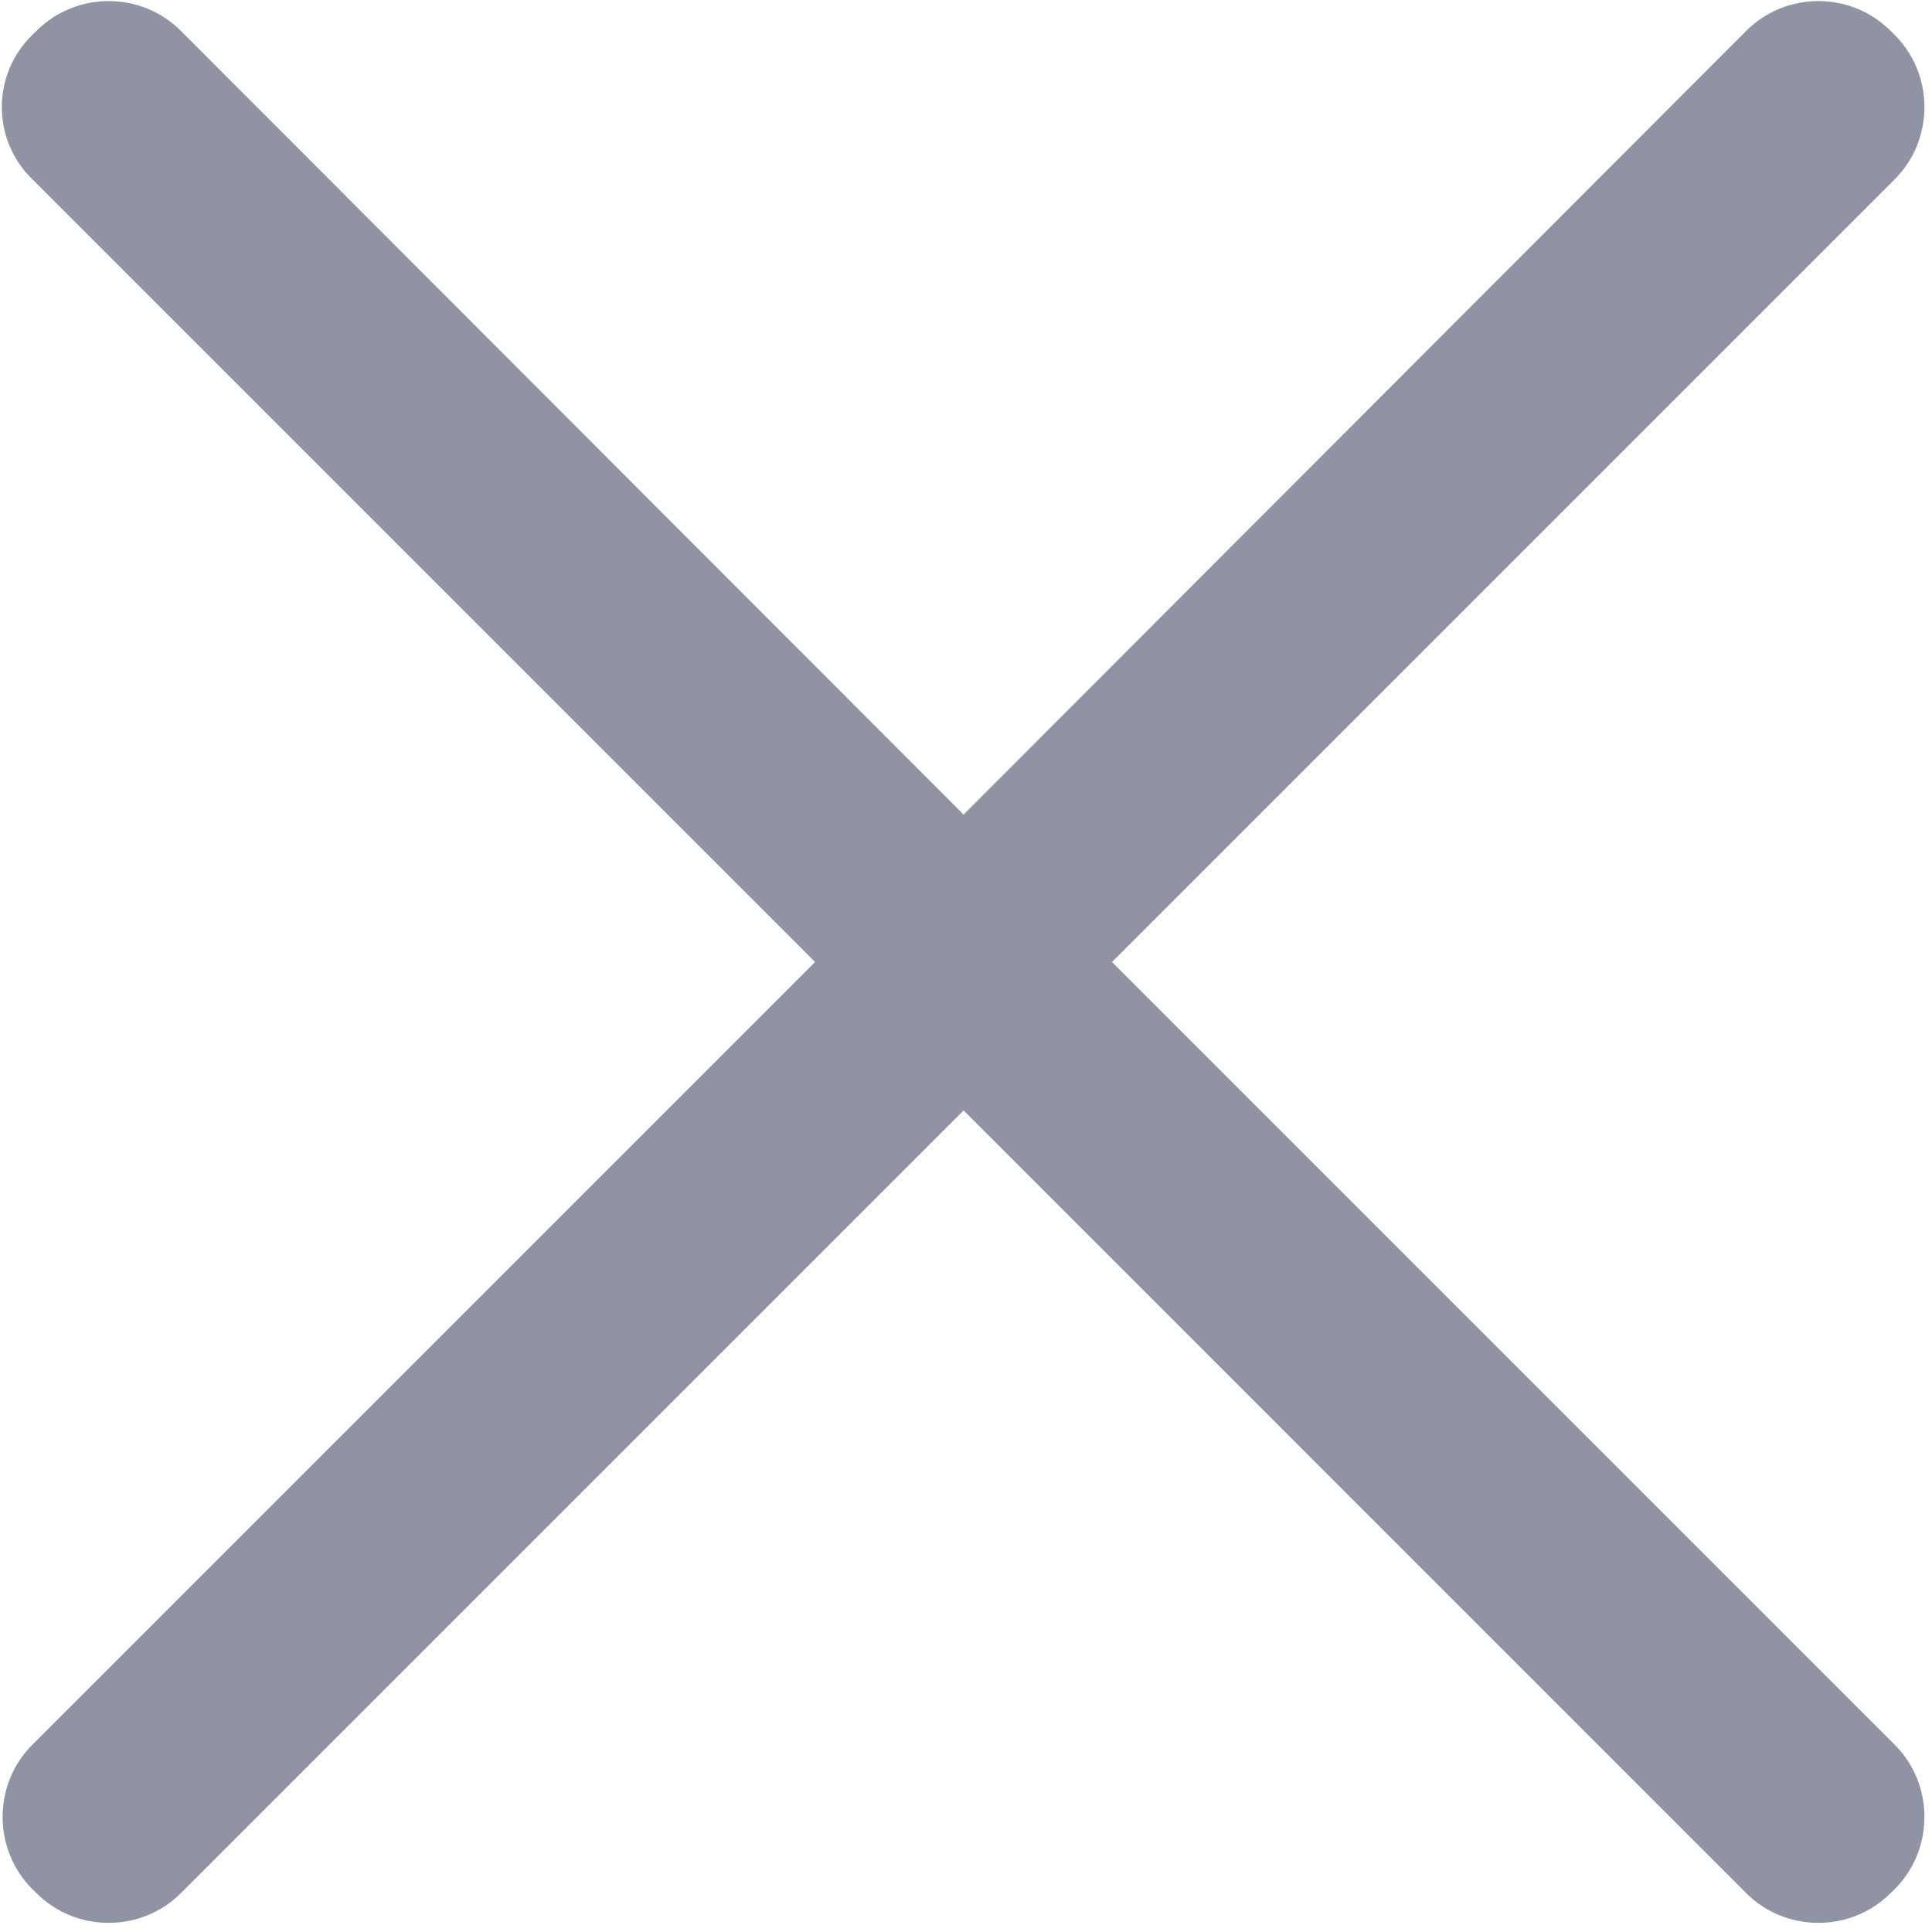<?xml version="1.0" encoding="UTF-8"?>
<svg width="16px" height="16px" viewBox="0 0 16 16" version="1.1" xmlns="http://www.w3.org/2000/svg" xmlns:xlink="http://www.w3.org/1999/xlink">
    <!-- Generator: Sketch 55.2 (78181) - https://sketchapp.com -->
    <title>icon_close</title>
    <desc>Created with Sketch.</desc>
    <g id="竞价页" stroke="none" stroke-width="1" fill="none" fill-rule="evenodd">
        <g id="提交成功" transform="translate(-1224, -300)" fill="#8F93A3" fill-rule="nonzero">
            <g id="编组-3" transform="translate(660, 280)">
                <g id="icon_close" transform="translate(564, 20)">
                    <path d="M9.209,7.967 L15.692,1.484 C16.019,1.157 16.019,0.617 15.692,0.29 L15.656,0.255 C15.329,-0.073 14.79,-0.073 14.462,0.255 L7.98,6.746 L1.497,0.255 C1.169,-0.073 0.63,-0.073 0.303,0.255 L0.267,0.29 C-0.069,0.617 -0.069,1.157 0.267,1.484 L6.75,7.967 L0.267,14.45 C-0.06,14.777 -0.06,15.316 0.267,15.644 L0.303,15.679 C0.63,16.006 1.169,16.006 1.497,15.679 L7.98,9.196 L14.462,15.679 C14.79,16.006 15.329,16.006 15.656,15.679 L15.692,15.644 C16.019,15.316 16.019,14.777 15.692,14.45 L9.209,7.967 Z" id="路径"></path>
                </g>
            </g>
        </g>
    </g>
</svg>